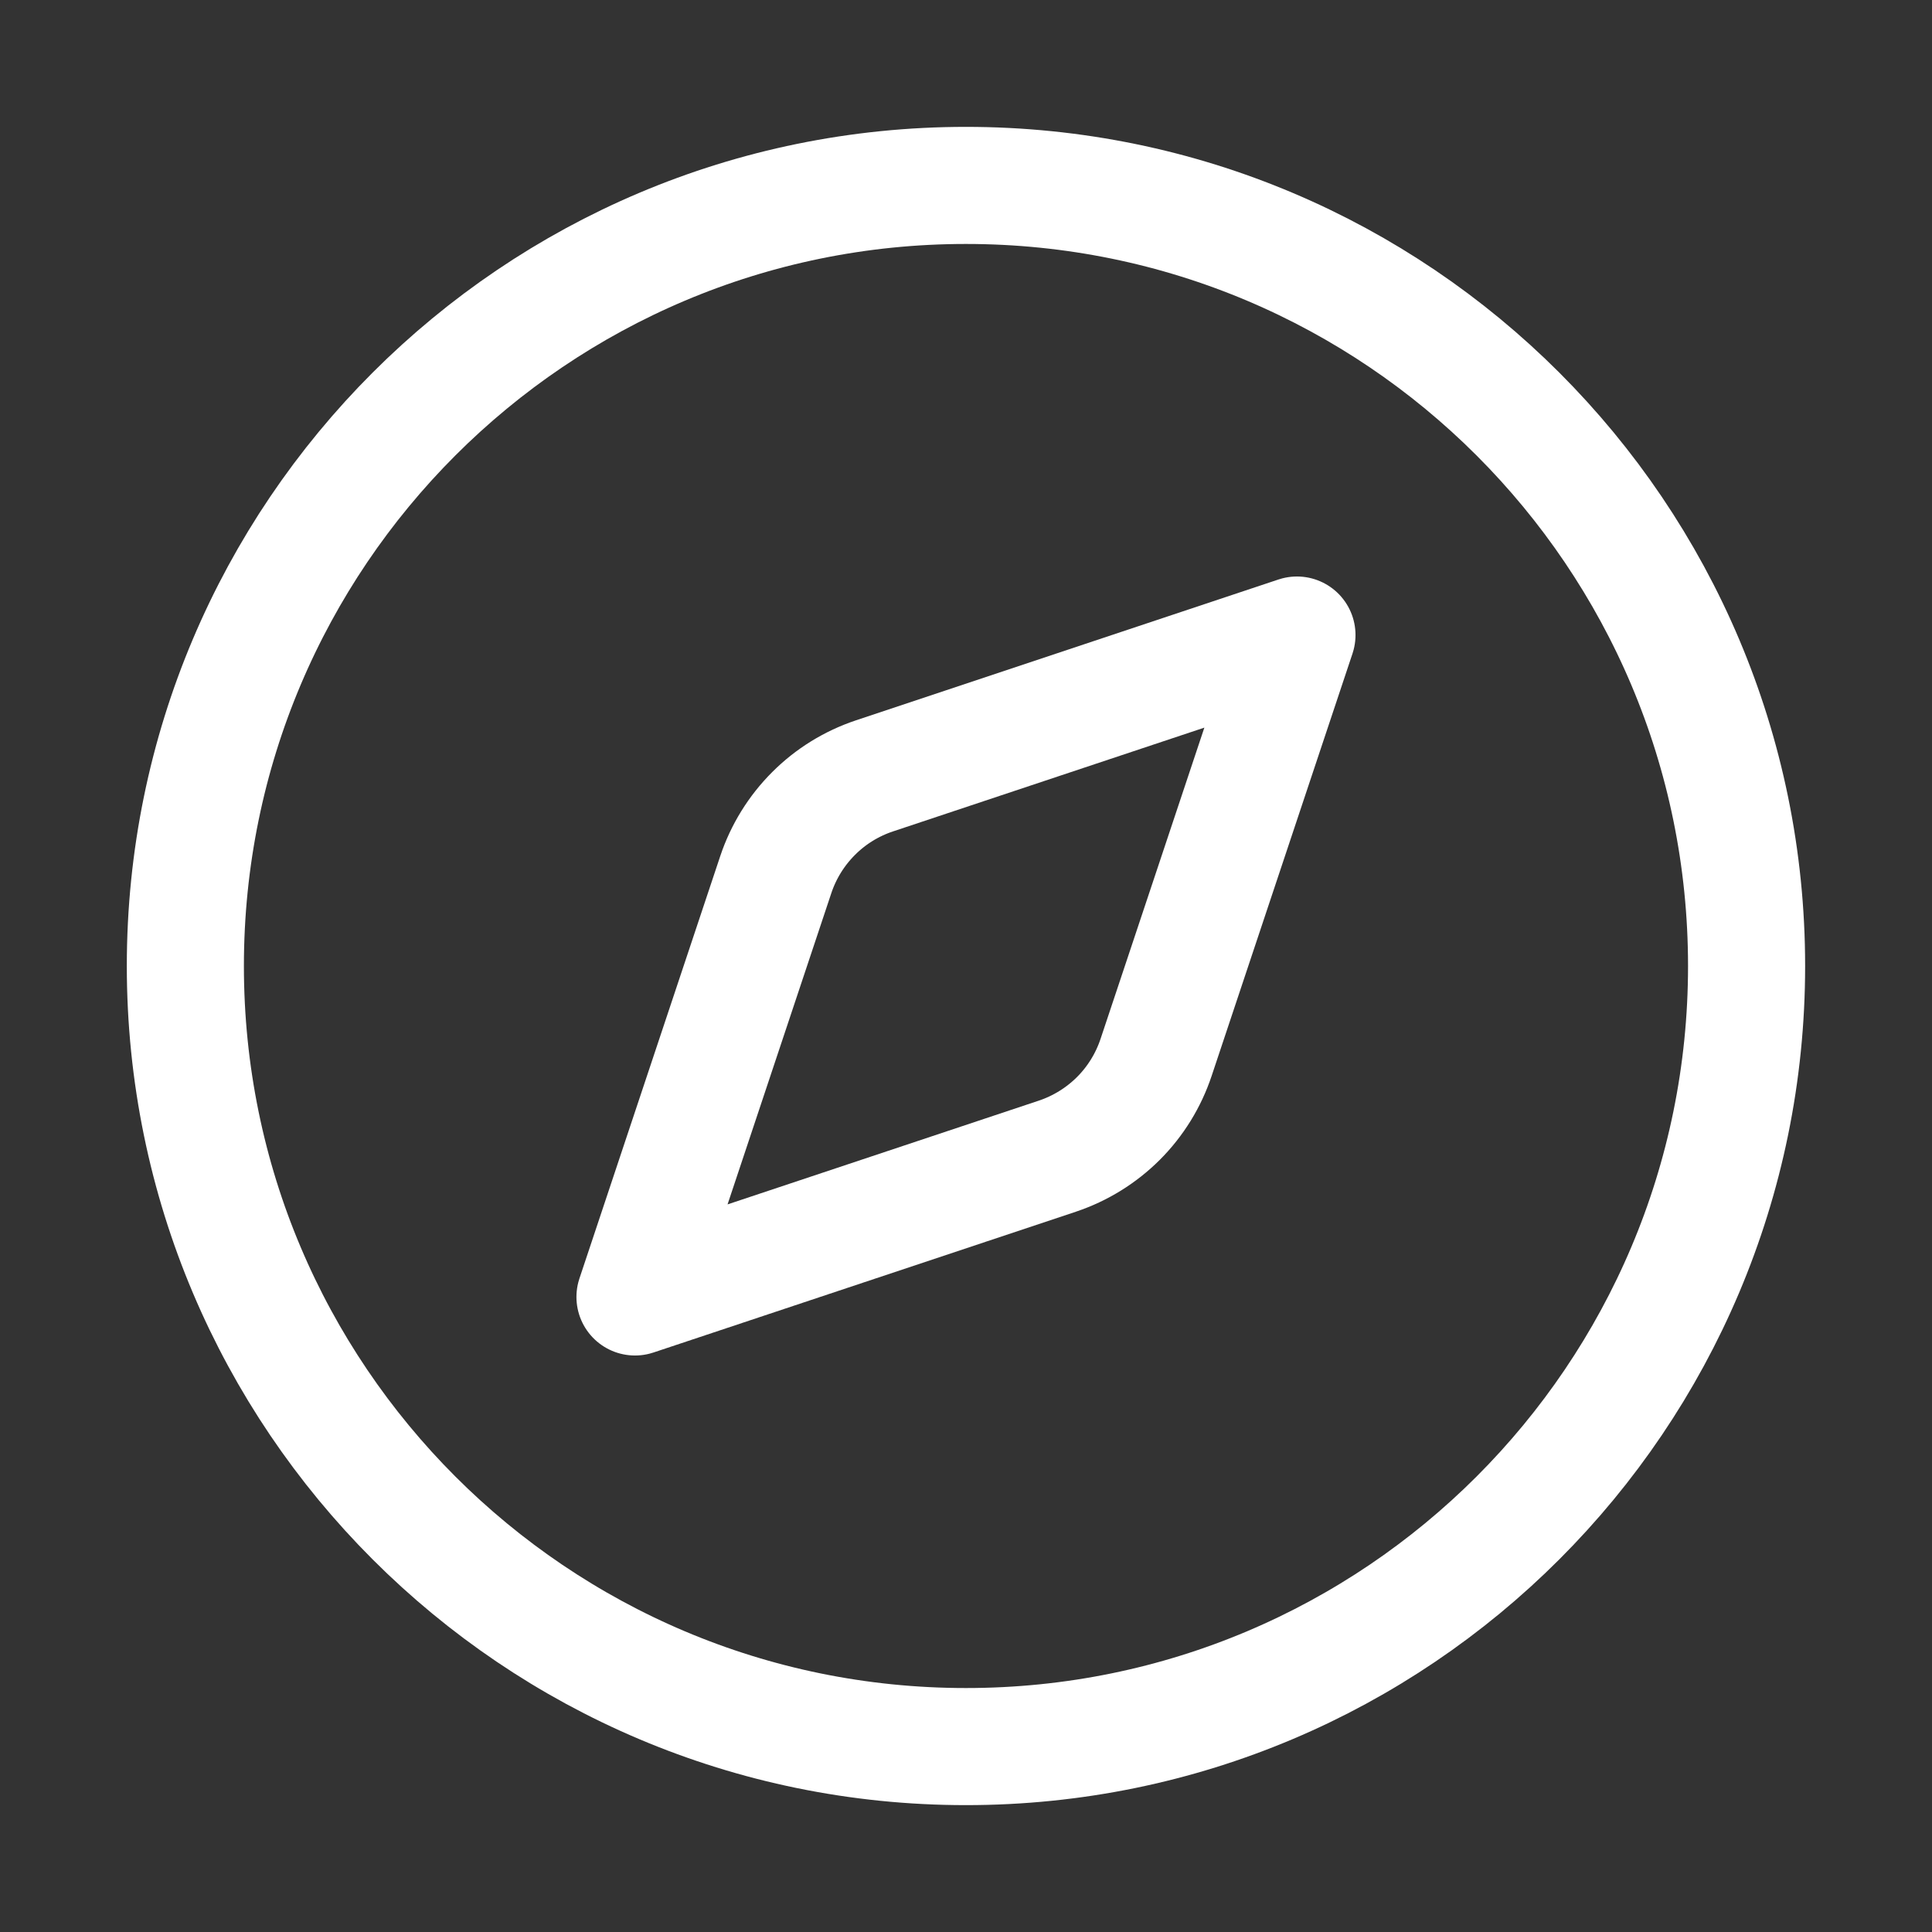 <svg xmlns="http://www.w3.org/2000/svg" width="33" height="33" viewBox="0 0 33 33" fill="none">
                        <rect x="0" y="0" width="33" height="33" fill="#333333" stroke="none"/>
                        <path d="M22.153 10.847L19.747 18.061C19.616 18.454 19.396 18.811 19.103 19.104C18.81 19.396 18.453 19.617 18.061 19.748L10.846 22.153L13.251 14.939C13.382 14.546 13.603 14.189 13.896 13.896C14.188 13.603 14.545 13.383 14.938 13.252L22.153 10.847Z" stroke="white" stroke-width="2" stroke-linecap="round" stroke-linejoin="round"/>
                        <path d="M16.499 29.833C23.863 29.833 29.833 23.864 29.833 16.5C29.833 9.136 23.863 3.167 16.499 3.167C9.136 3.167 3.166 9.136 3.166 16.5C3.166 23.864 9.136 29.833 16.499 29.833Z" stroke="white" stroke-width="2" stroke-linecap="round" stroke-linejoin="round"/>
                    </svg>